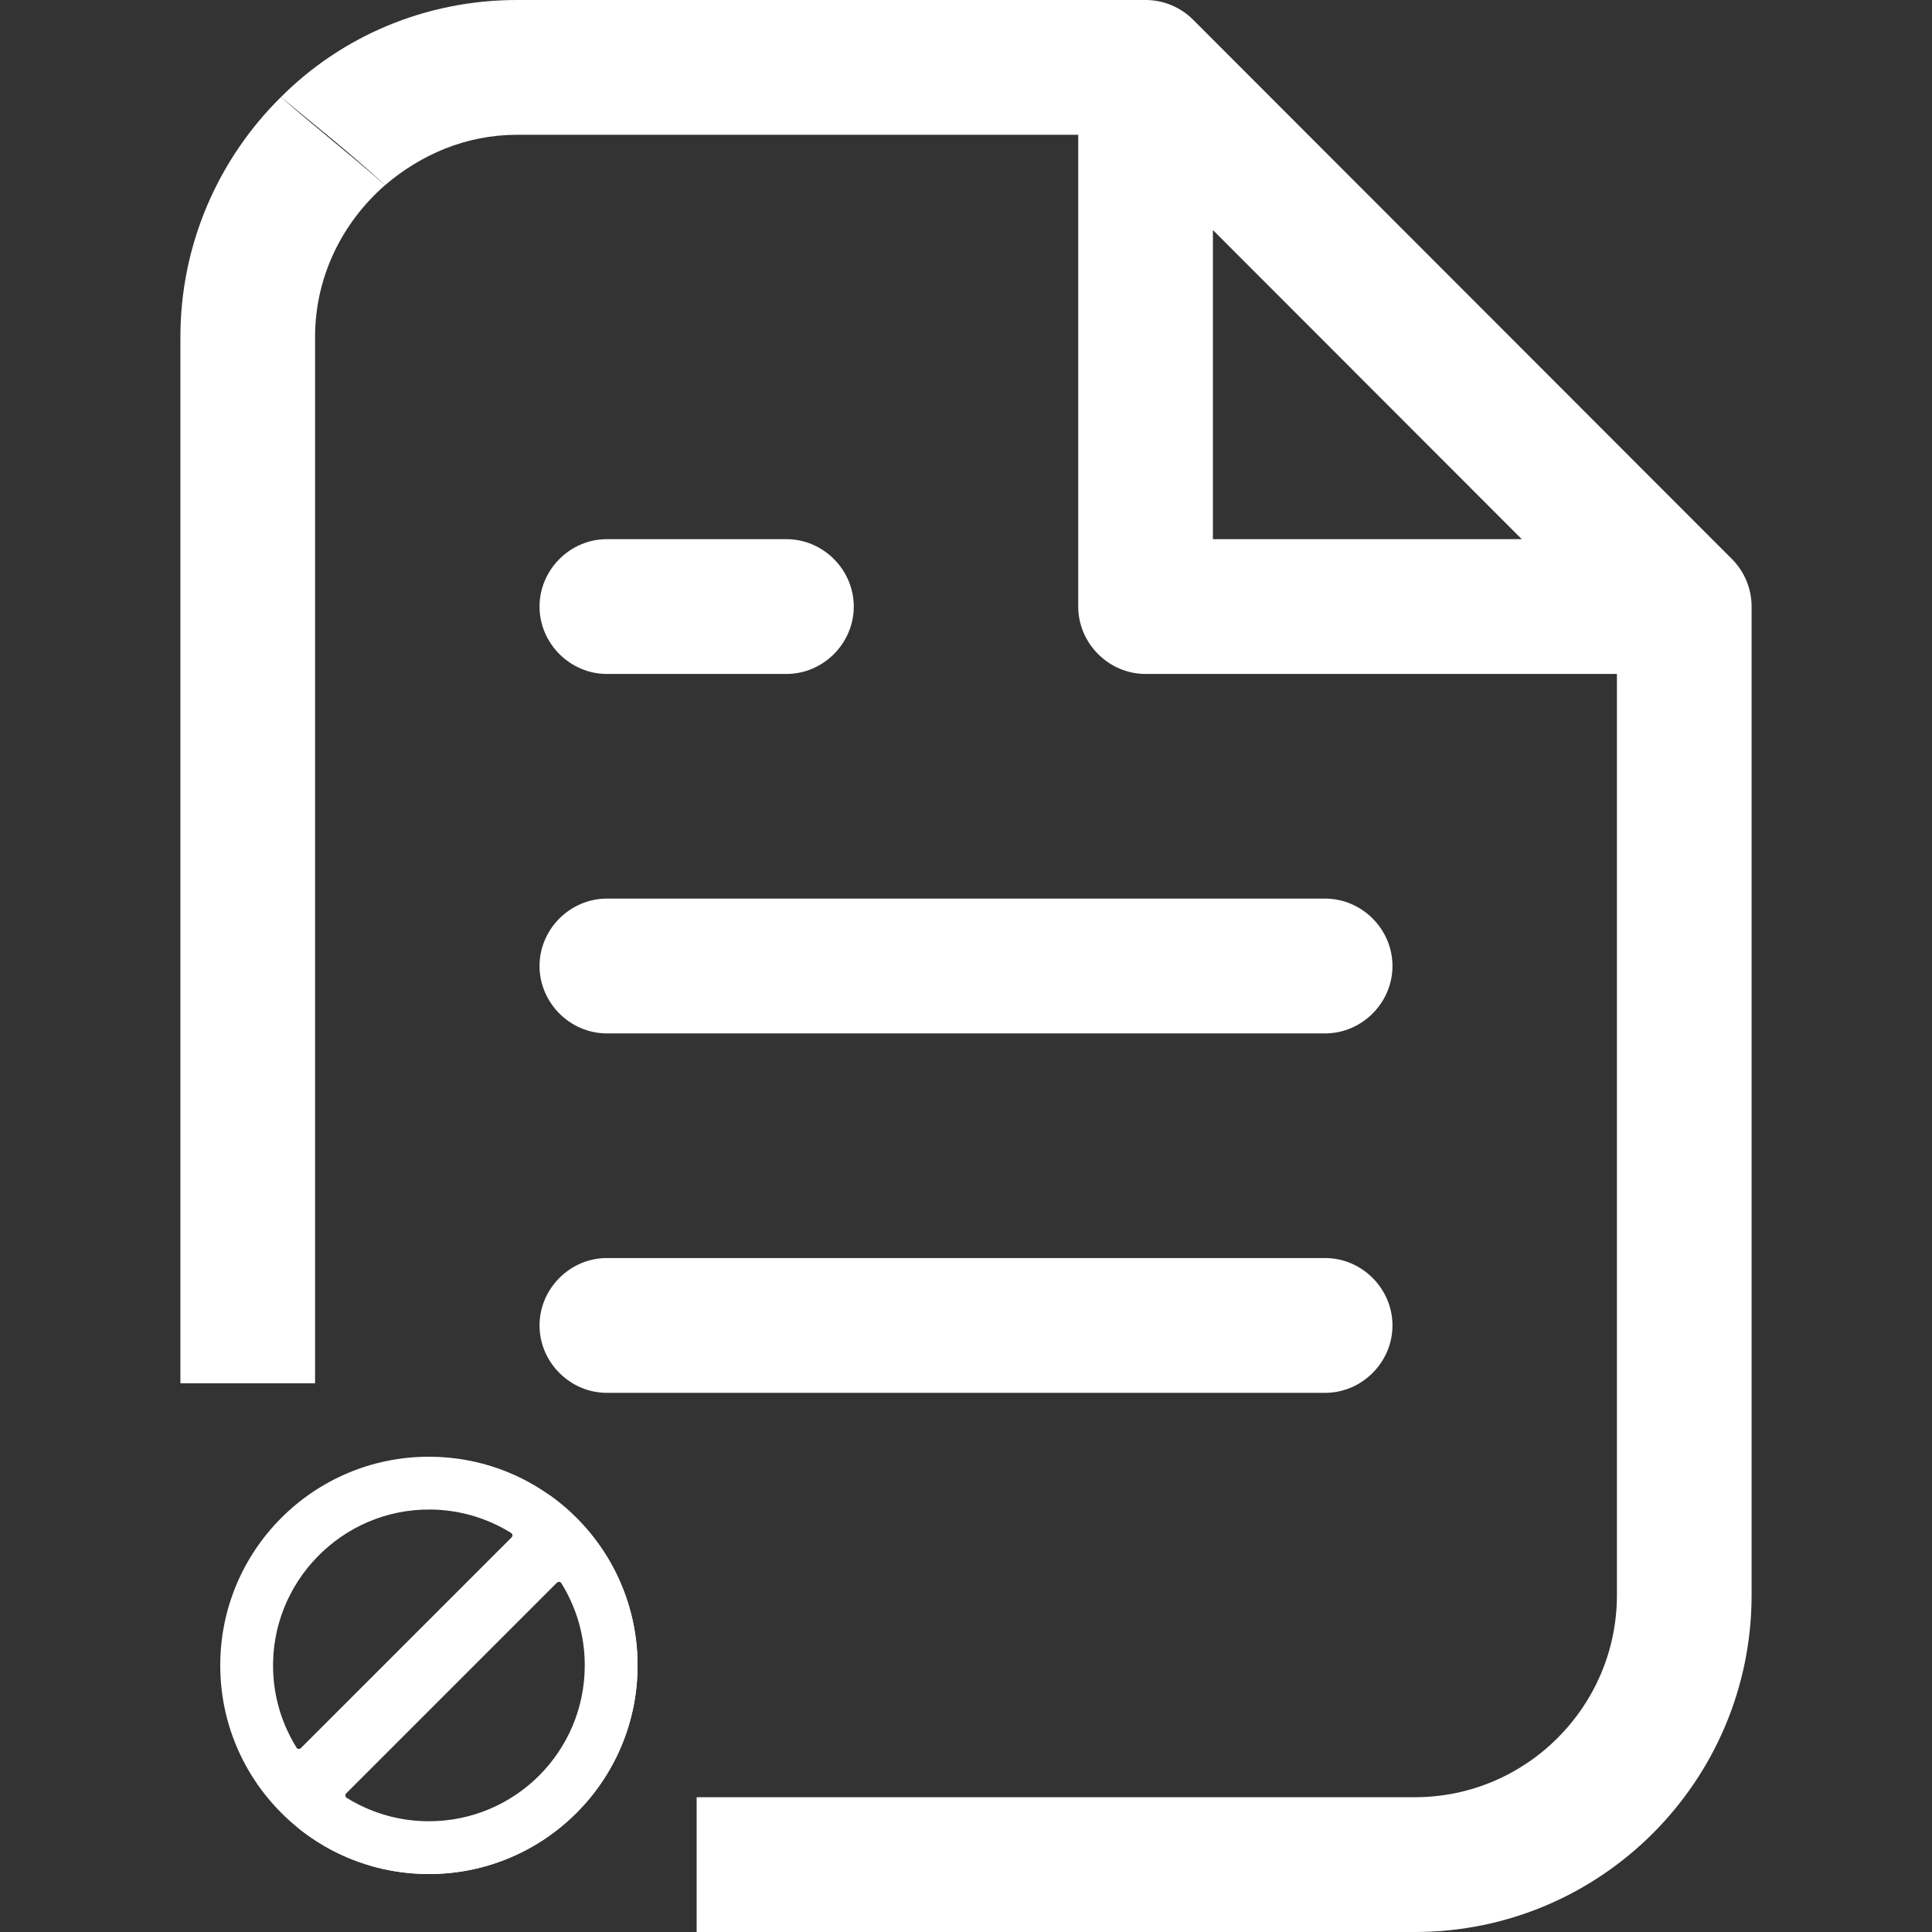 <svg width="500" height="500" viewBox="0 0 500 500" fill="none" xmlns="http://www.w3.org/2000/svg">
<rect x="0" y="0" width="500" height="500" fill="#333333" stroke="none"/>
<g clip-path="url(#clip0_6176_17511)">
<path d="M157.058 174.419H203.529C213.056 174.419 220.956 166.512 220.956 156.977C220.956 147.442 213.056 139.535 203.529 139.535H157.058C147.531 139.535 139.631 147.442 139.631 156.977C139.631 166.512 147.531 174.419 157.058 174.419Z" fill="white"/>
<path d="M157.058 267.442H342.944C352.471 267.442 360.371 259.535 360.371 250C360.371 240.466 352.471 232.559 342.944 232.559H157.058C147.531 232.559 139.631 240.466 139.631 250C139.631 259.535 147.531 267.442 157.058 267.442Z" fill="white"/>
<path d="M157.058 360.465H342.944C352.471 360.465 360.371 352.558 360.371 343.023C360.371 333.488 352.471 325.581 342.944 325.581H157.058C147.531 325.581 139.631 333.488 139.631 343.023C139.631 352.558 147.531 360.465 157.058 360.465Z" fill="white"/>
<path d="M81.541 87.209C81.541 71.395 88.744 57.442 99.665 47.907C90.371 39.767 80.844 32.325 72.712 25.116C56.679 40.93 46.688 63.023 46.688 87.209V358H81.541V87.209Z" fill="white"/>
<path d="M448.201 144.651L308.787 5.116C305.534 1.86 301.119 0 296.472 0H133.821C109.888 0 88.279 9.535 72.711 25.116C81.076 32.093 90.603 39.535 99.665 47.907C108.959 40 120.577 34.884 133.821 34.884H279.045V156.977C279.045 166.512 286.945 174.419 296.472 174.419H418.46V412.791C418.46 441.628 394.991 465.116 366.179 465.116H180.293V500H366.179C414.277 500 453.313 460.93 453.313 412.791V156.977C453.313 152.326 451.454 147.907 448.201 144.651ZM313.899 139.535V59.535L393.83 139.535H313.899Z" fill="white"/>
</g>
<g clip-path="url(#clip1_6176_17511)">
<path d="M111 377C81.176 377 57 401.176 57 431C57 460.824 81.176 485 111 485C140.824 485 165 460.824 165 431C165 401.176 140.824 377 111 377ZM76.731 452.277C76.189 451.404 75.677 450.506 75.202 449.59C72.484 444.373 70.874 438.499 70.683 432.263C69.979 409.444 88.549 390.456 111.377 390.665C117.944 390.724 124.134 392.355 129.596 395.195C130.513 395.672 131.409 396.184 132.282 396.729C132.678 396.975 132.744 397.526 132.415 397.855L77.859 452.41C77.53 452.739 76.979 452.674 76.731 452.277ZM111 471.337C104.294 471.337 97.971 469.699 92.41 466.805C91.494 466.328 90.594 465.816 89.721 465.274C89.322 465.025 89.257 464.474 89.586 464.145L144.145 409.586C144.474 409.257 145.025 409.322 145.274 409.721C145.816 410.594 146.328 411.494 146.805 412.41C149.699 417.978 151.337 424.294 151.337 431C151.337 453.277 133.283 471.337 111 471.337Z" fill="white"/>
<path d="M141.886 386.701C153.75 396.605 161.297 411.505 161.297 428.169C161.297 457.993 137.121 482.169 107.297 482.169C95.812 482.169 85.162 478.582 76.41 472.468C85.778 480.294 97.84 485 110.999 485C140.823 485 164.999 460.824 164.999 431C164.999 412.663 155.86 396.461 141.886 386.701Z" fill="white"/>
</g>
<defs>
<clipPath id="clip0_6176_17511">
<rect width="406.626" height="500" fill="white" transform="translate(46.688)"/>
</clipPath>
<clipPath id="clip1_6176_17511">
<rect width="108" height="108" fill="white" transform="translate(57 377)"/>
</clipPath>
</defs>
</svg>
